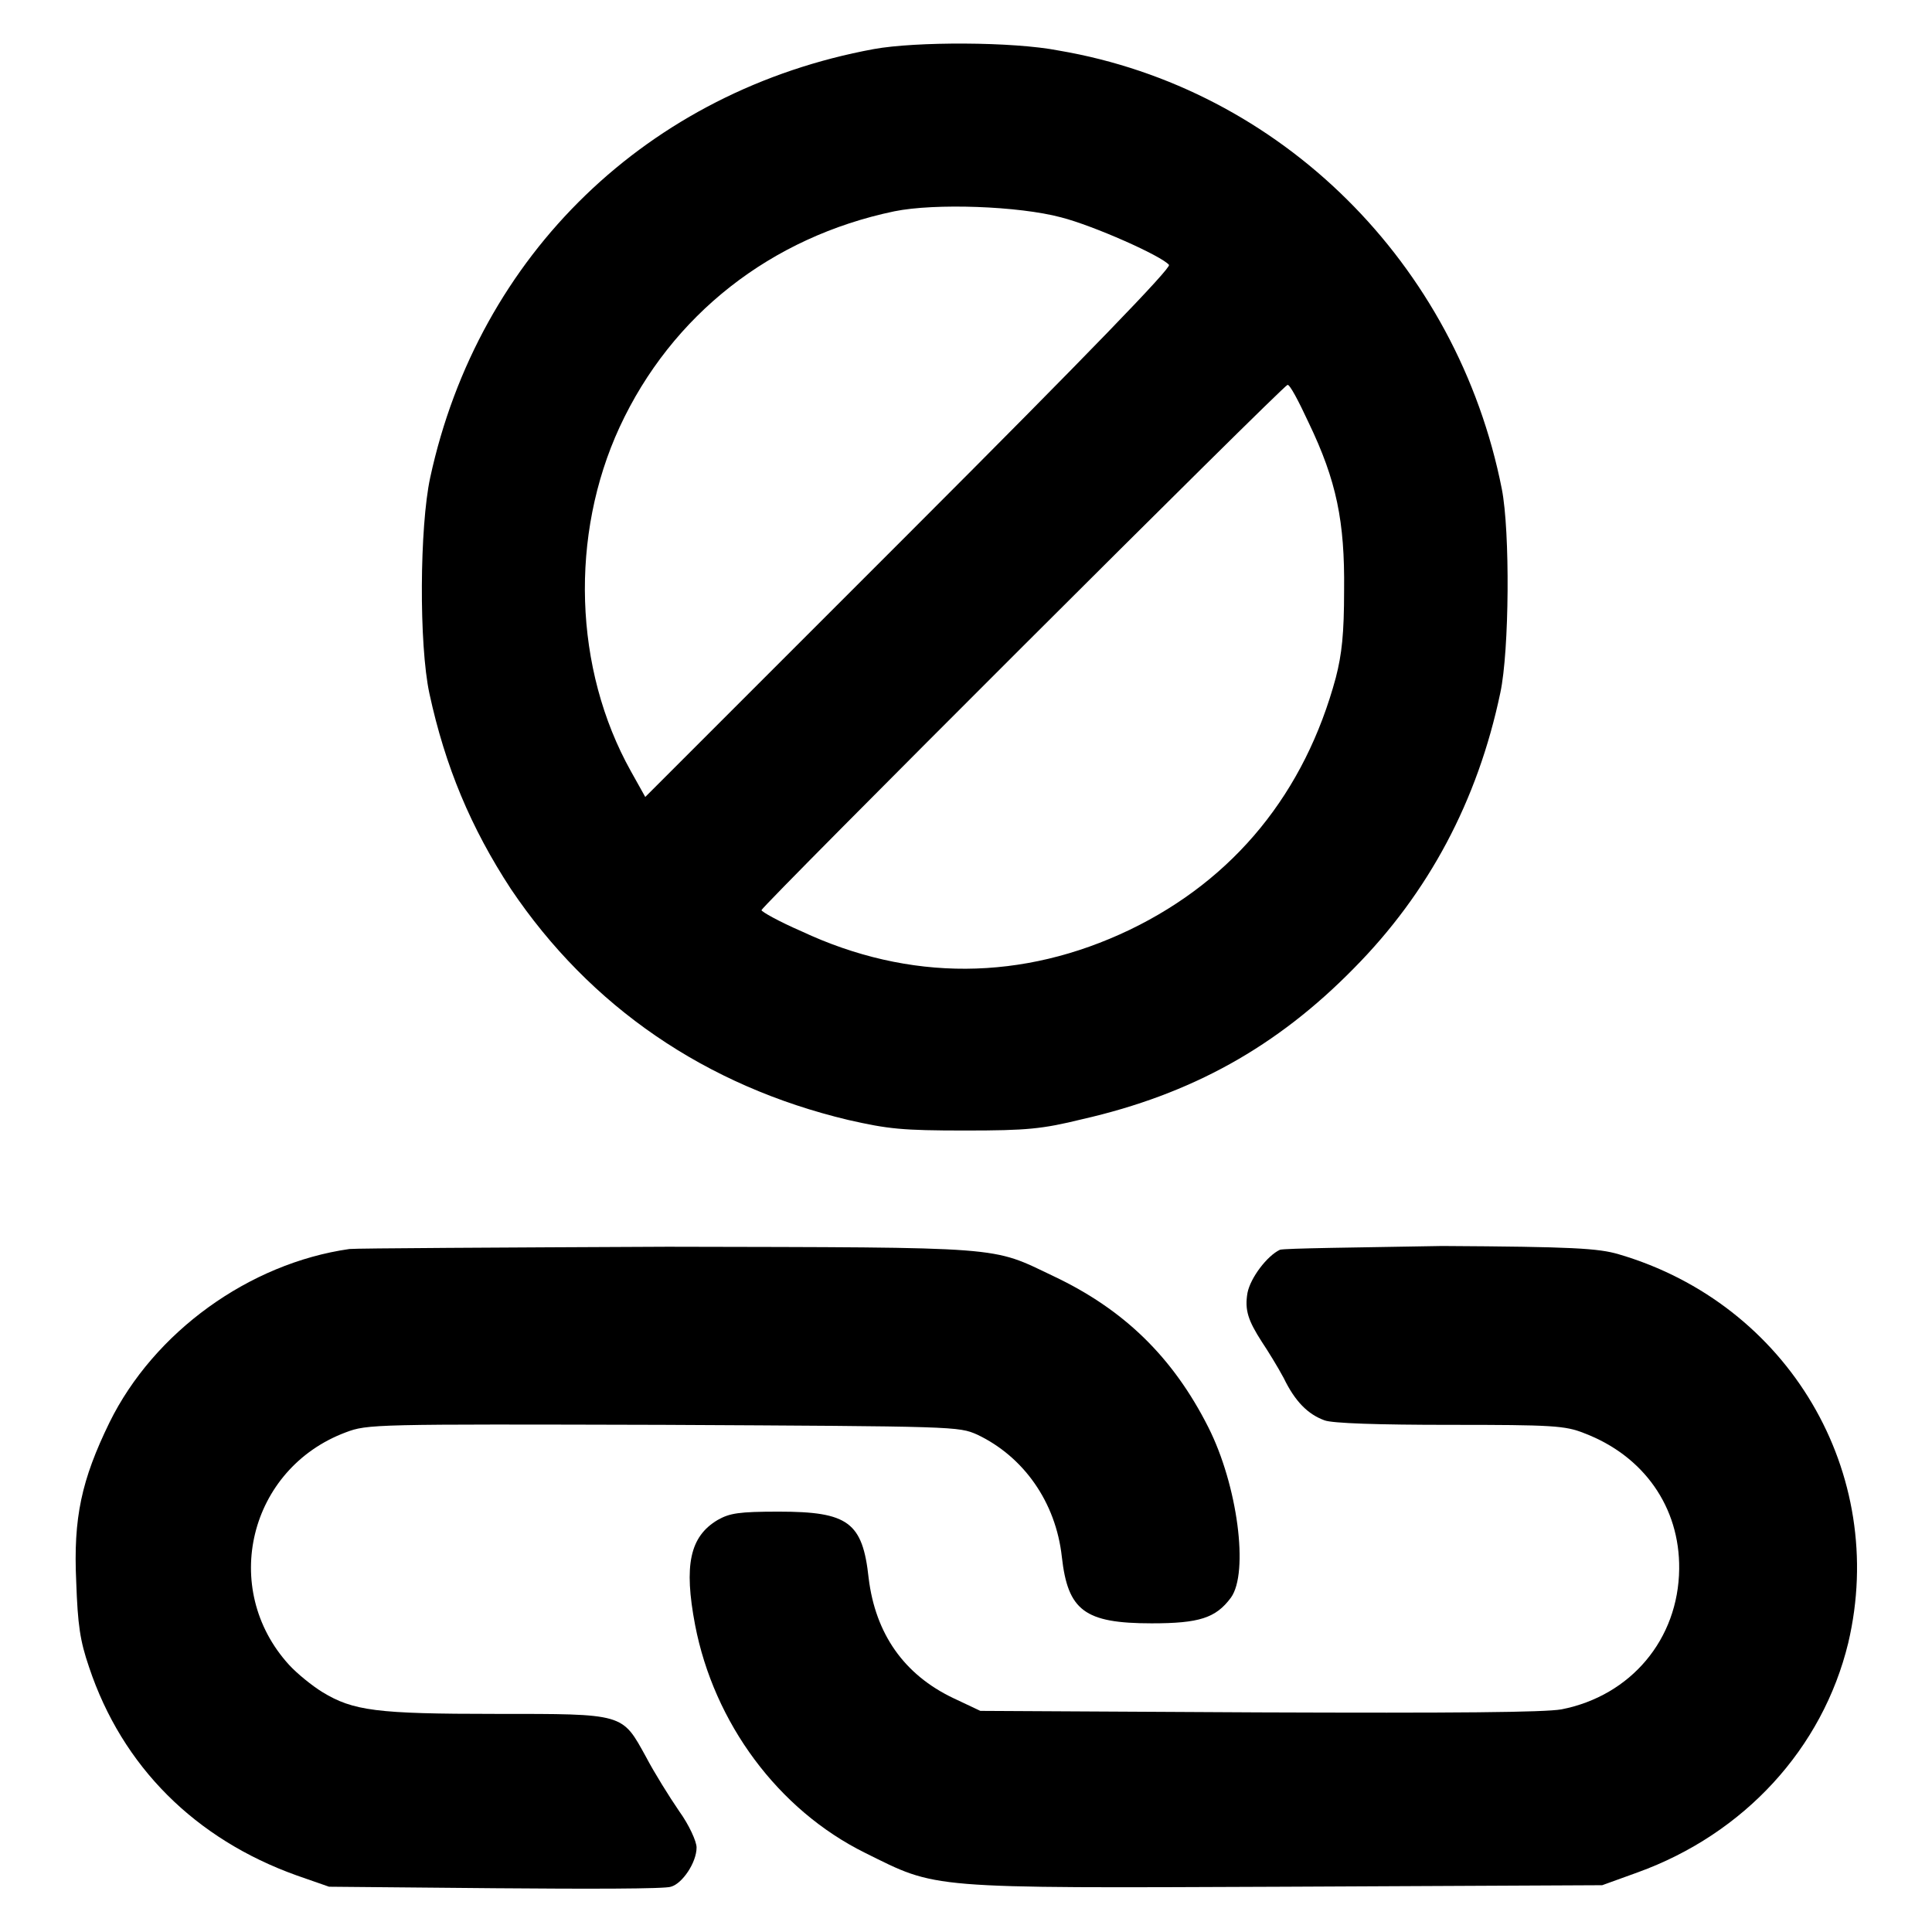 <?xml version="1.0" encoding="utf-8"?>
<!-- Svg Vector Icons : http://www.onlinewebfonts.com/icon -->
<!DOCTYPE svg PUBLIC "-//W3C//DTD SVG 1.1//EN" "http://www.w3.org/Graphics/SVG/1.1/DTD/svg11.dtd">
<svg version="1.1" xmlns="http://www.w3.org/2000/svg" xmlns:xlink="http://www.w3.org/1999/xlink" x="0px" y="0px" viewBox="0 0 256 256" enable-background="new 0 0 256 256" xml:space="preserve">
<g><g><g><path fill="#000000" d="M115.8,6.5C85.9,12,63.4,33.7,57,63.3c-1.4,6.5-1.5,22.1-0.1,28.6c2.1,9.7,5.5,17.8,10.8,25.9c10.5,15.6,25.8,26.1,44.7,30.6c5.3,1.2,7.1,1.4,15.5,1.4c8.2,0,10.2-0.2,15.5-1.5c14.5-3.3,25.8-9.6,36-20c9.9-10,16.4-22.2,19.4-36.5c1.2-5.6,1.3-21.4,0.2-27c-5.9-29.9-29.3-53.1-58.7-58.1C134.2,5.5,121.3,5.5,115.8,6.5z M140.6,28.8c4.3,1.1,13.3,5.1,14.3,6.3c0.3,0.4-10.6,11.7-34.4,35.5l-35,35l-1.9-3.4c-7.6-13.6-8.1-31.3-1.5-45.6C89,41.7,102.2,31.4,118.5,28C123.9,26.9,135,27.3,140.6,28.8z M173.4,56c3.7,7.7,4.8,13.1,4.7,22.2c0,5.8-0.3,8.5-1.1,11.6c-4.1,15.2-13.4,26.7-27.3,33.4c-14.2,6.8-29.2,6.9-43.5,0.2c-3-1.3-5.3-2.6-5.3-2.8c0-0.5,69.2-69.6,69.7-69.6C170.9,50.9,172.1,53.2,173.4,56z"/><path fill="#000000" d="M46.3,165.5c-13.3,1.9-25.9,11-31.8,23c-3.7,7.6-4.8,12.6-4.4,21.1c0.2,5.7,0.5,7.8,1.7,11.3c4.4,13.2,14.1,22.8,27.5,27.6l4.3,1.5l22,0.2c12.1,0.1,22.6,0.1,23.3-0.2c1.5-0.4,3.4-3.2,3.4-5.2c0-0.8-1-3-2.3-4.8c-1.3-1.9-3.3-5.1-4.4-7.2c-3.2-5.8-2.8-5.7-19.9-5.7c-15.8,0-18.9-0.4-23-2.9c-1.3-0.8-3.3-2.4-4.4-3.6c-9.2-10.1-5.3-26,7.5-30.8c2.9-1.1,3.7-1.1,42.1-1c38.9,0.2,39.1,0.2,41.6,1.3c6.1,2.9,10.4,8.9,11.2,16.2c0.8,7.1,3,8.8,11.9,8.8c6.3,0,8.5-0.7,10.5-3.4c2.4-3.3,0.9-14.9-3-22.6c-4.7-9.3-11.2-15.6-20.5-20c-8.4-4-5.9-3.8-51.1-3.9C66.2,165.3,47.2,165.4,46.3,165.5z"/><path fill="#000000" d="M169.6,165.6c-1.7,0.8-3.9,3.7-4.3,5.7c-0.4,2.3,0.1,3.7,1.9,6.5c0.8,1.2,2.1,3.3,2.9,4.8c1.5,3.1,3.2,4.8,5.4,5.6c1,0.4,7.2,0.6,16.6,0.6c13.6,0,15.3,0.1,17.8,1.1c7.9,3,12.7,9.8,12.6,18c-0.1,9.3-6.4,16.8-15.6,18.6c-2.3,0.4-14,0.5-40.1,0.4l-36.9-0.2l-3.6-1.7c-6.5-3.1-10.3-8.5-11.2-15.9c-0.8-7.4-2.7-8.8-11.9-8.8c-5.3,0-6.5,0.2-8.1,1.1c-3.7,2.2-4.5,6-3,13.9c2.5,13,11,24.5,22.5,30.2c9.7,4.8,7.8,4.7,55.7,4.5l42-0.2l4.7-1.7c14.1-5.1,24.5-16.4,27.9-30.4c5.3-22.5-7.9-44.9-30.4-51.5c-2.7-0.8-6.1-1-23.4-1.1C179.8,165.3,170.3,165.4,169.6,165.6z"/></g></g></g>
</svg>